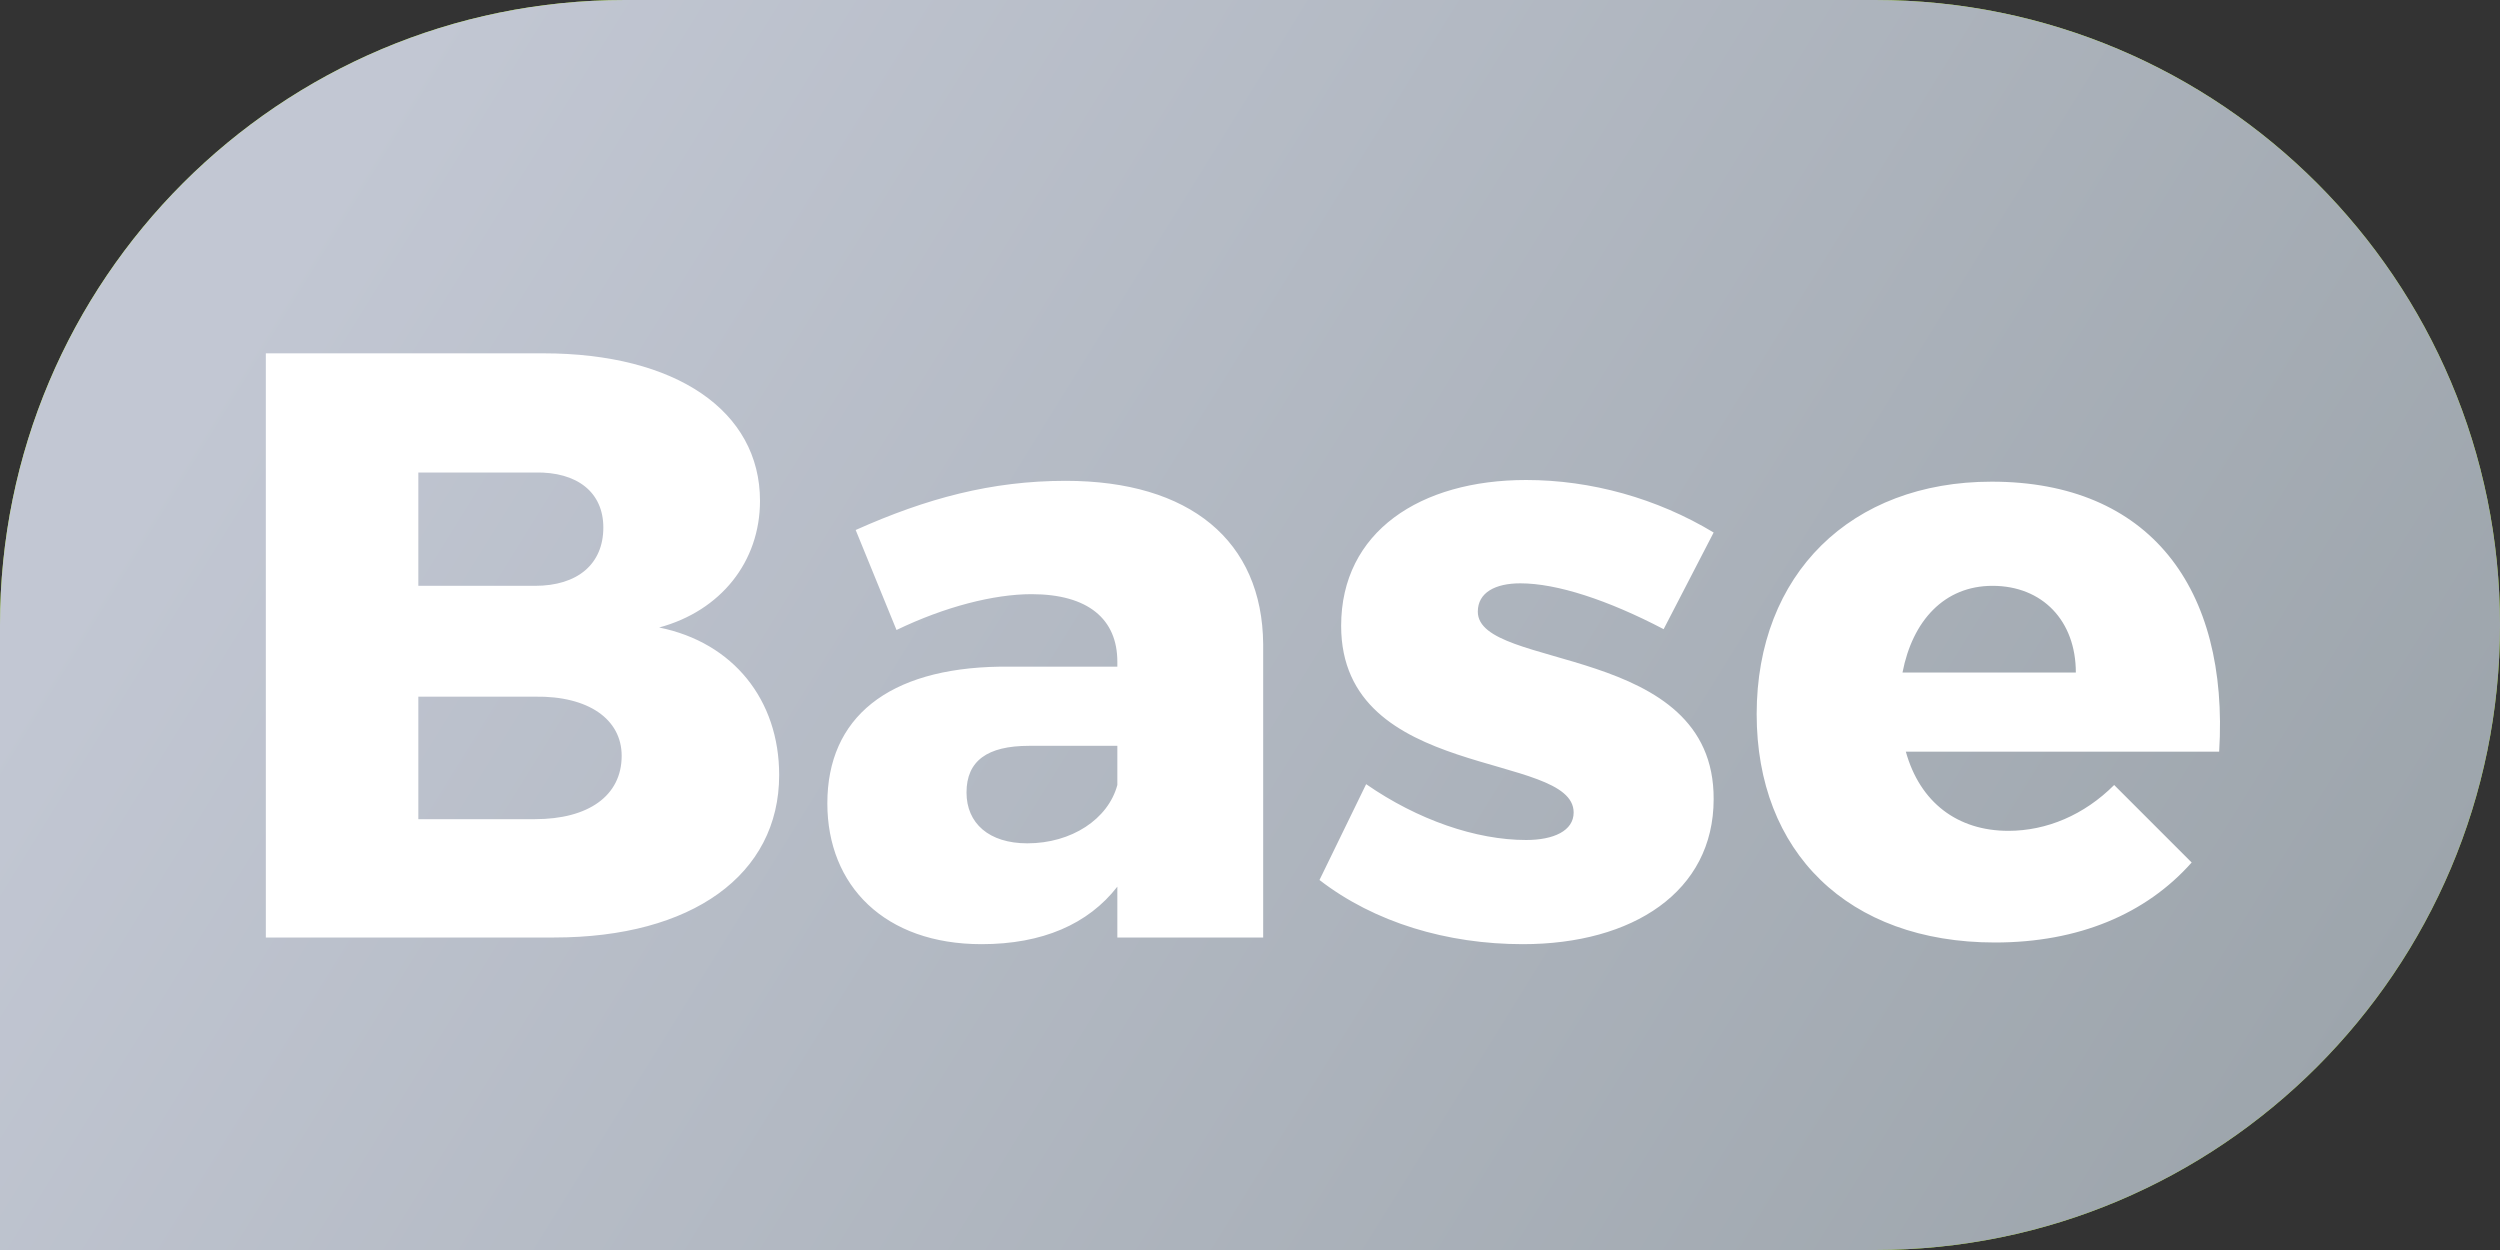 <svg width="48" height="24" viewBox="0 0 48 24" fill="none" xmlns="http://www.w3.org/2000/svg">
<rect x="0" y="0" width="48" height="24" fill="#333333" stroke="none"/>
<path d="M0 12C0 5.373 5.373 0 12 0H36C42.627 0 48 5.373 48 12C48 18.627 42.627 24 36 24H0V12Z" fill="#A0D911"/>
<path d="M0 12C0 5.373 5.373 0 12 0H36C42.627 0 48 5.373 48 12C48 18.627 42.627 24 36 24H0V12Z" fill="url(#paint0_linear_274_10440)"/>
<path d="M10.432 6.784H5.104V18H10.64C13.28 18 14.96 16.8 14.96 14.88C14.96 13.44 14.08 12.336 12.656 12.048C13.84 11.728 14.592 10.784 14.592 9.616C14.592 7.888 12.976 6.784 10.432 6.784ZM10.272 11.248H8.032V9.072H10.272C11.088 9.056 11.584 9.456 11.584 10.128C11.584 10.832 11.088 11.248 10.272 11.248ZM10.272 15.728H8.032V13.376H10.272C11.296 13.36 11.936 13.808 11.936 14.512C11.936 15.28 11.296 15.728 10.272 15.728ZM20.461 9.232C19.037 9.232 17.789 9.568 16.429 10.176L17.213 12.096C18.141 11.648 19.085 11.408 19.805 11.408C20.893 11.408 21.453 11.888 21.453 12.704V12.8H19.197C17.053 12.832 15.885 13.776 15.885 15.424C15.885 17.008 16.989 18.128 18.845 18.128C20.013 18.128 20.893 17.744 21.453 17.024V18H24.253V12.368C24.237 10.384 22.845 9.232 20.461 9.232ZM19.725 16.192C18.989 16.192 18.557 15.808 18.557 15.216C18.557 14.608 18.957 14.32 19.757 14.32H21.453V15.072C21.277 15.728 20.573 16.192 19.725 16.192ZM31.942 12.08L32.902 10.224C31.814 9.568 30.55 9.216 29.302 9.216C27.27 9.216 25.75 10.208 25.75 12.016C25.75 15.008 30.214 14.416 30.214 15.6C30.214 15.952 29.83 16.128 29.302 16.128C28.342 16.128 27.222 15.744 26.23 15.056L25.334 16.896C26.39 17.712 27.782 18.128 29.238 18.128C31.35 18.128 32.902 17.12 32.902 15.344C32.918 12.336 28.374 12.88 28.374 11.744C28.374 11.376 28.71 11.2 29.19 11.2C29.894 11.2 30.87 11.52 31.942 12.08ZM38.24 9.248C35.536 9.248 33.728 11.024 33.728 13.712C33.728 16.352 35.472 18.096 38.304 18.096C39.904 18.096 41.2 17.552 42.08 16.56L40.592 15.072C40.016 15.648 39.296 15.952 38.56 15.952C37.584 15.952 36.864 15.408 36.592 14.432H42.608C42.8 11.28 41.264 9.248 38.24 9.248ZM36.528 12.912C36.72 11.92 37.328 11.248 38.256 11.248C39.216 11.248 39.856 11.92 39.856 12.912H36.528Z" fill="white"/>
<defs>
<linearGradient id="paint0_linear_274_10440" x1="8.5" y1="-1.35414e-06" x2="44" y2="22" gradientUnits="userSpaceOnUse">
<stop stop-color="#C2C7D3"/>
<stop offset="1" stop-color="#9DA5AC"/>
</linearGradient>
</defs>
</svg>
